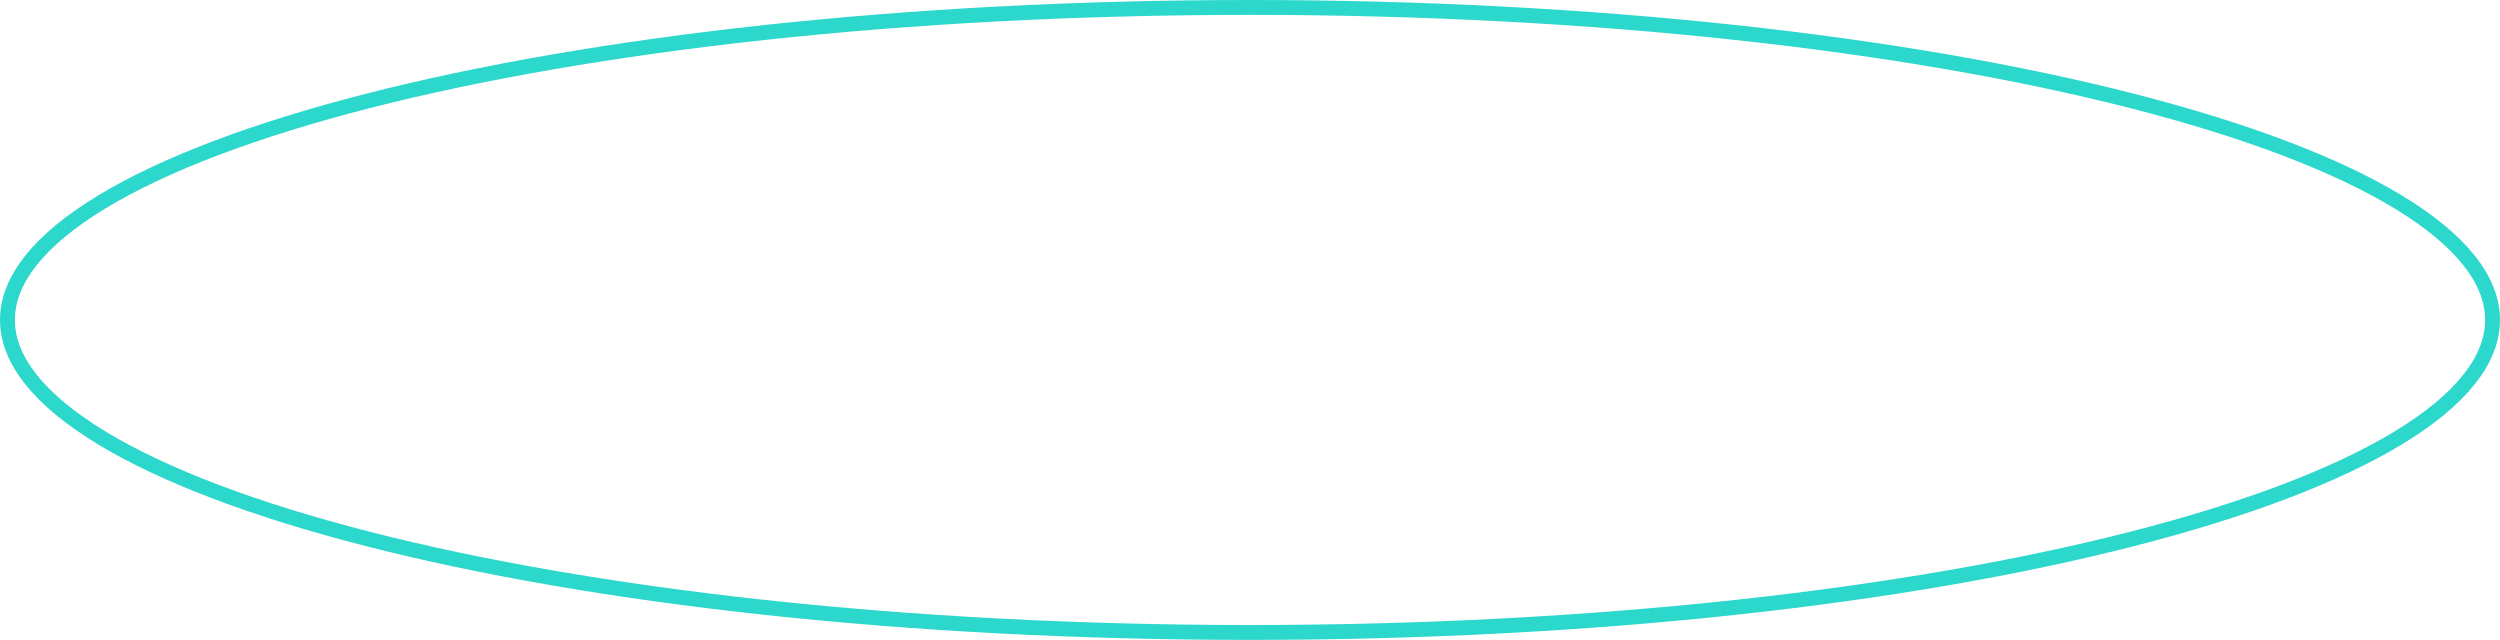 <svg width="336" height="86" viewBox="0 0 336 86" fill="none" xmlns="http://www.w3.org/2000/svg">
<path d="M335 43C335 48.377 330.722 53.773 322.28 58.882C313.898 63.954 301.703 68.557 286.546 72.437C256.246 80.192 214.333 85 168 85C121.667 85 79.754 80.192 49.454 72.437C34.297 68.557 22.102 63.954 13.72 58.882C5.278 53.773 1 48.377 1 43C1 37.623 5.278 32.227 13.72 27.118C22.102 22.046 34.297 17.443 49.454 13.563C79.754 5.808 121.667 1 168 1C214.333 1 256.246 5.808 286.546 13.563C301.703 17.443 313.898 22.046 322.28 27.118C330.722 32.227 335 37.623 335 43Z" stroke="#2CD7CB" stroke-width="2"/>
</svg>
